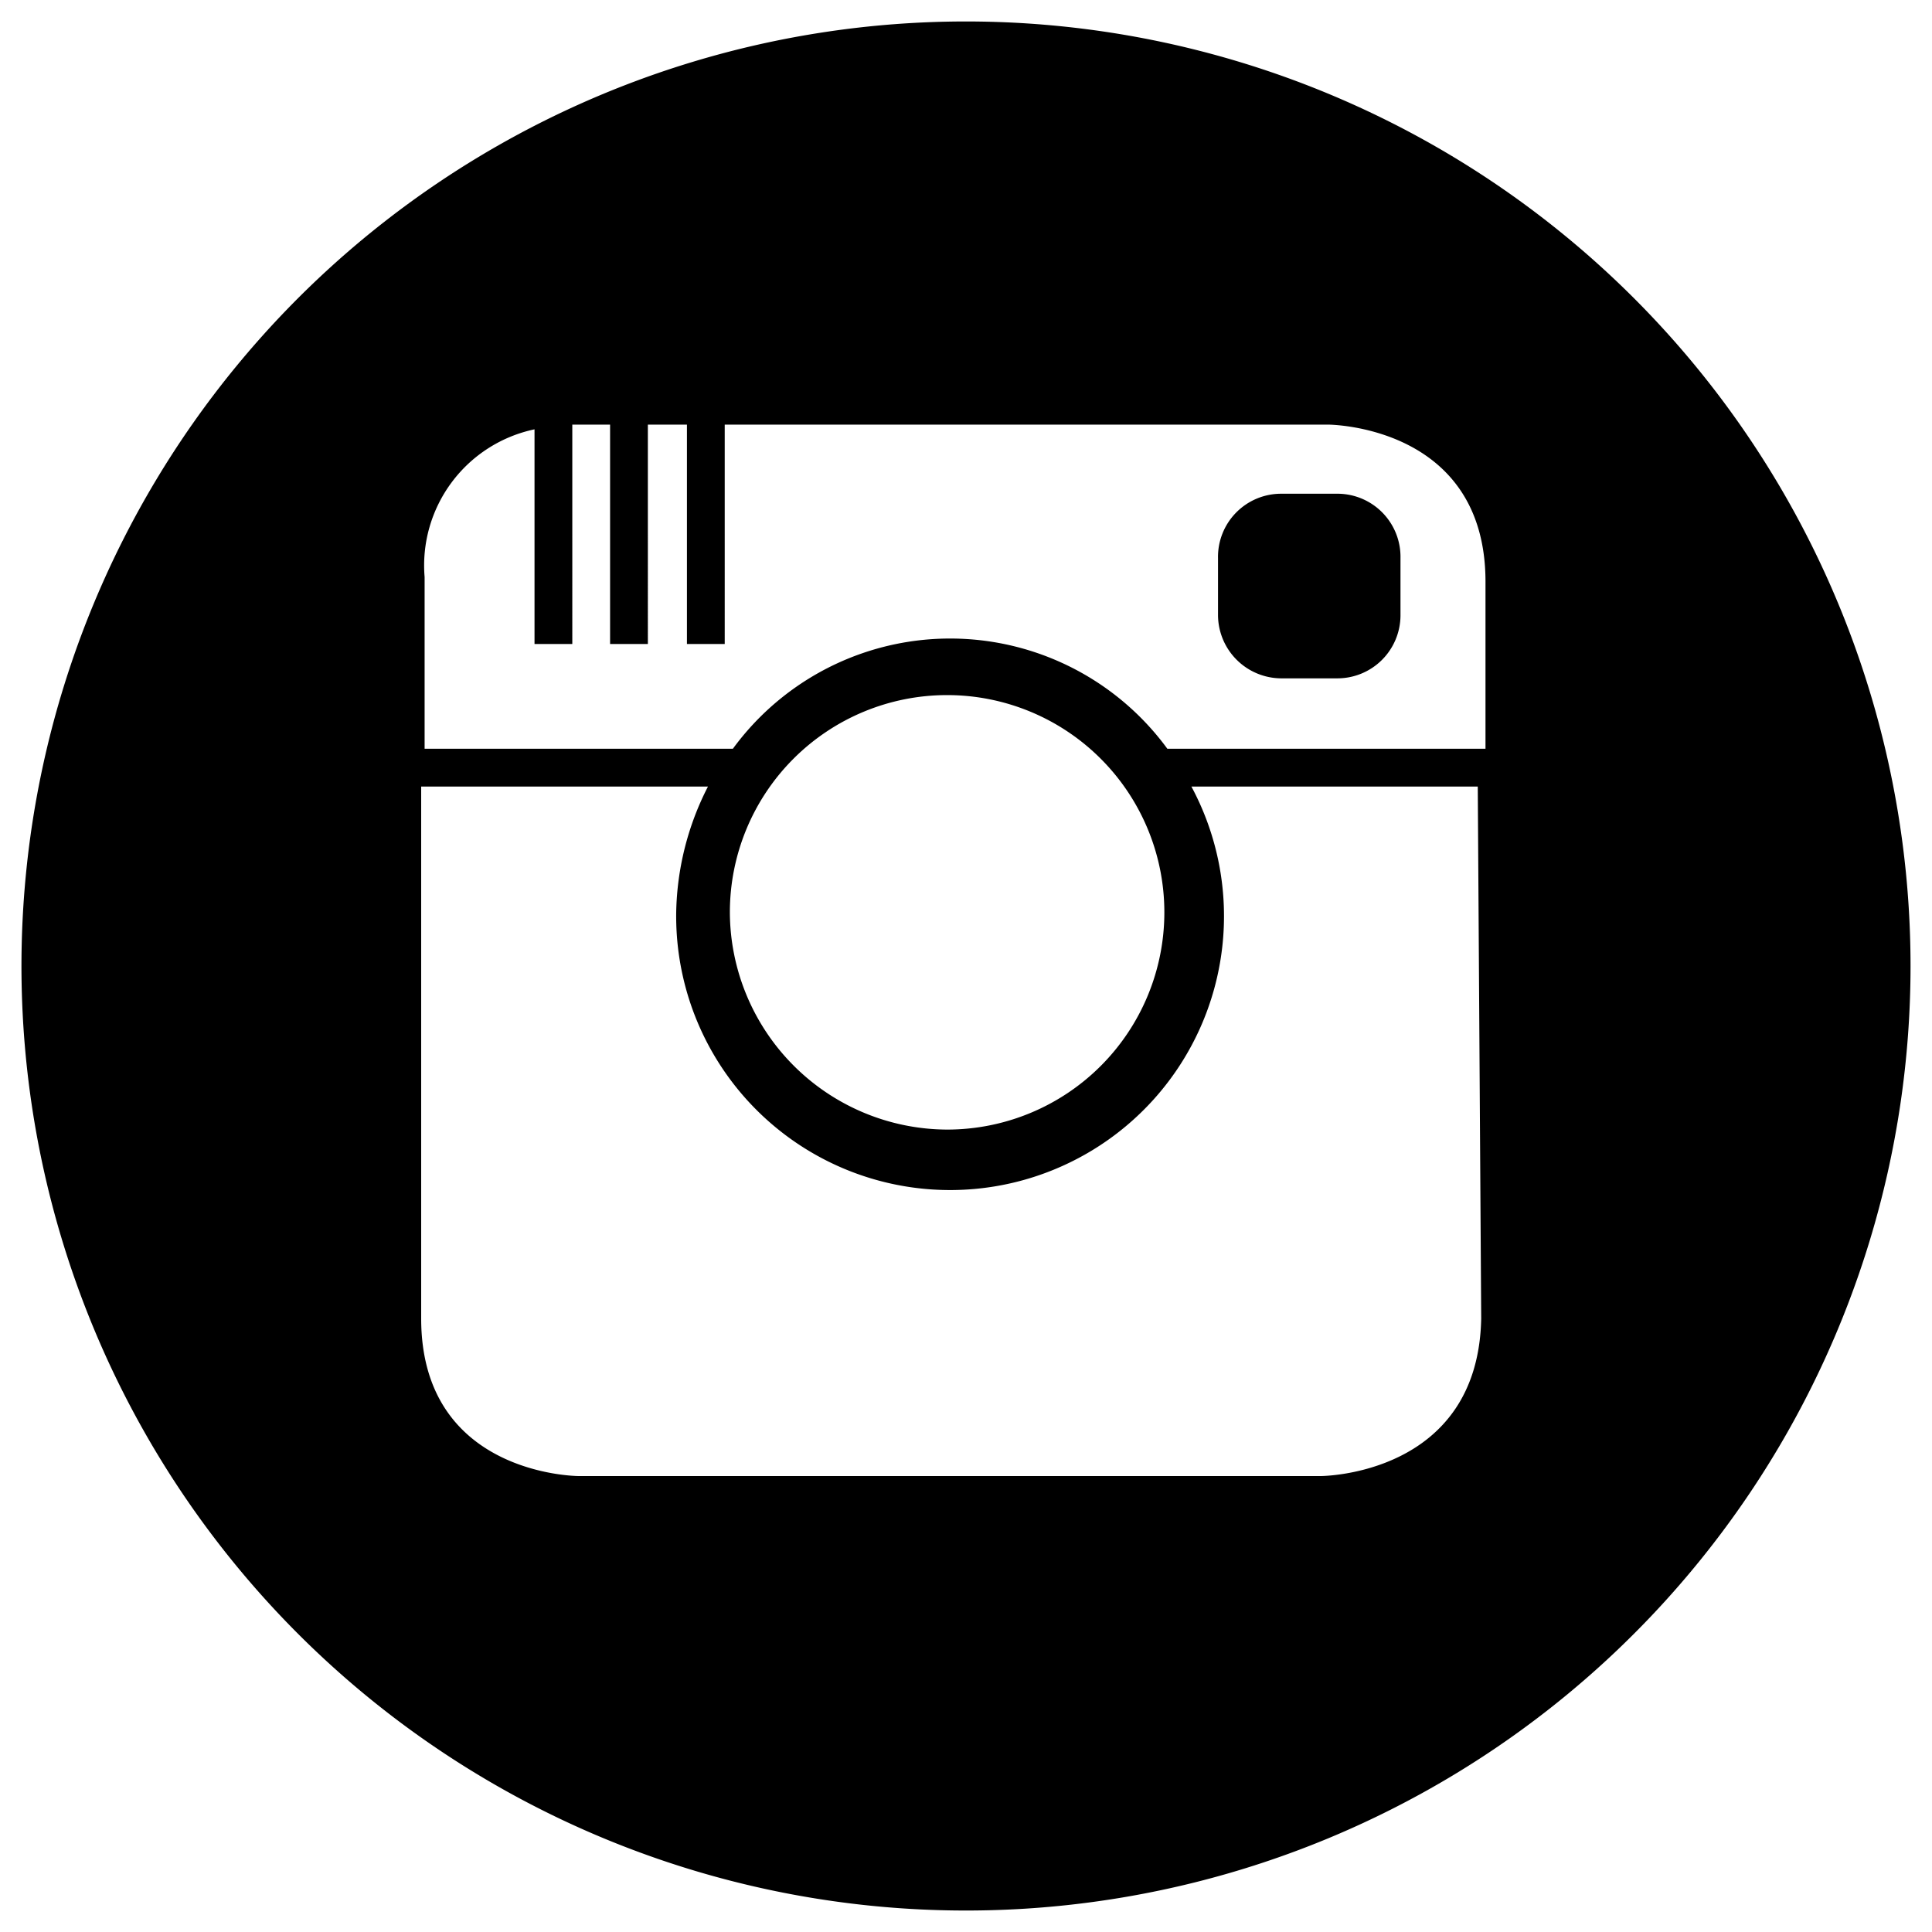 <svg id="Layer_1" data-name="Layer 1" xmlns="http://www.w3.org/2000/svg" viewBox="0 0 45 45"><title>Artboard 1</title><path d="M31.15,11.5H29.83A1.47,1.47,0,0,0,28.37,13v1.34a1.48,1.48,0,0,0,1.46,1.46h1.32a1.47,1.47,0,0,0,1.47-1.46V13a1.47,1.47,0,0,0-1.44-1.5Z"/><path d="M22.5.5a22,22,0,1,0,22,22A22,22,0,0,0,22.5.5Zm12,30.21h0c-.07,3.67-3.74,3.67-3.74,3.67H13.48s-3.67,0-3.67-3.67V18.32h6.68a6.66,6.66,0,0,0-.74,2.93,6.38,6.38,0,1,0,12-2.93h6.67ZM17,21.25a5.06,5.06,0,1,1,5.06,5.06h0A5.08,5.08,0,0,1,17,21.25Zm17.6-3.81H27.19a6.27,6.27,0,0,0-10.12,0H9.89v-4A3.24,3.24,0,0,1,12.45,10v5h.88V9.89h.88V15h.88V9.89H16V15h.88V9.89H30.93s3.67,0,3.67,3.66Z"/></svg>